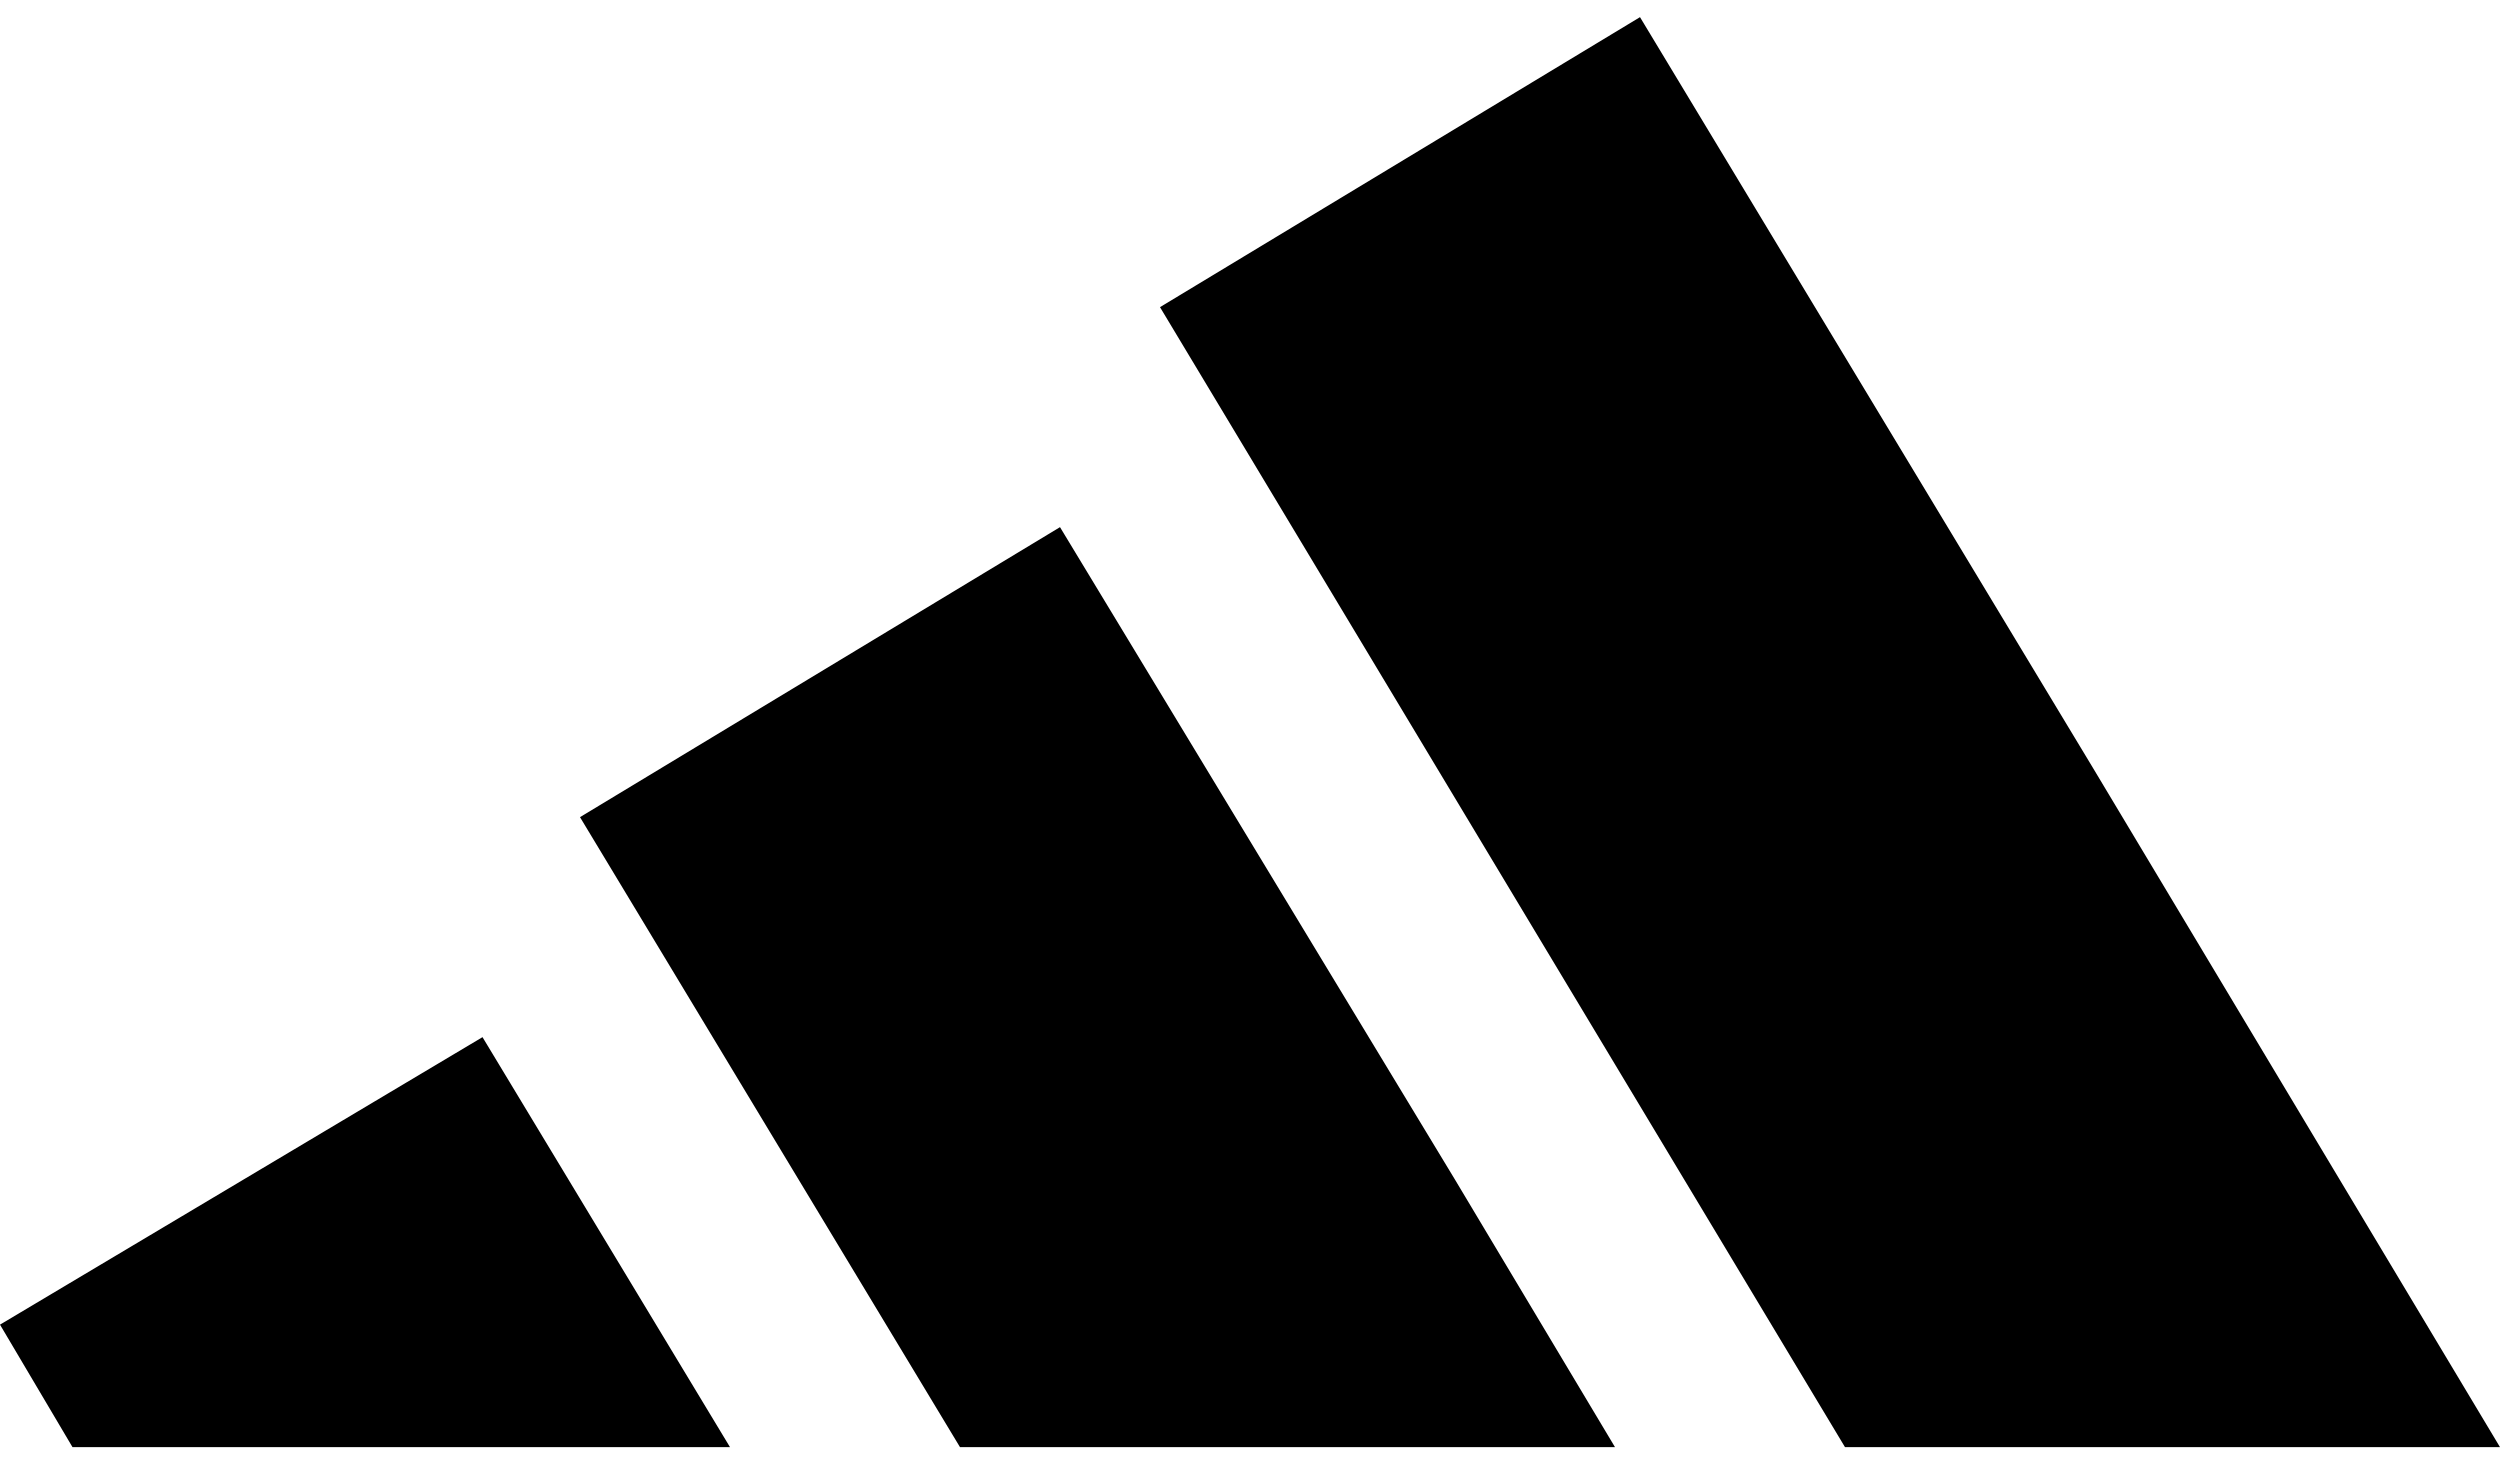 <svg xmlns="http://www.w3.org/2000/svg" width="70" height="41" viewBox="0 0 70 41" fill="none"><path d="M13.51 29.04L20.44 40.52H2.03L0 37.09L13.51 29.04ZM58.59 21.48L70 40.52H51.66L32.48 8.6L45.92 0.48L58.59 21.48ZM29.68 14.76L40.74 33.03L45.22 40.52H26.88L16.24 22.88L29.68 14.76Z" fill="black"></path></svg>